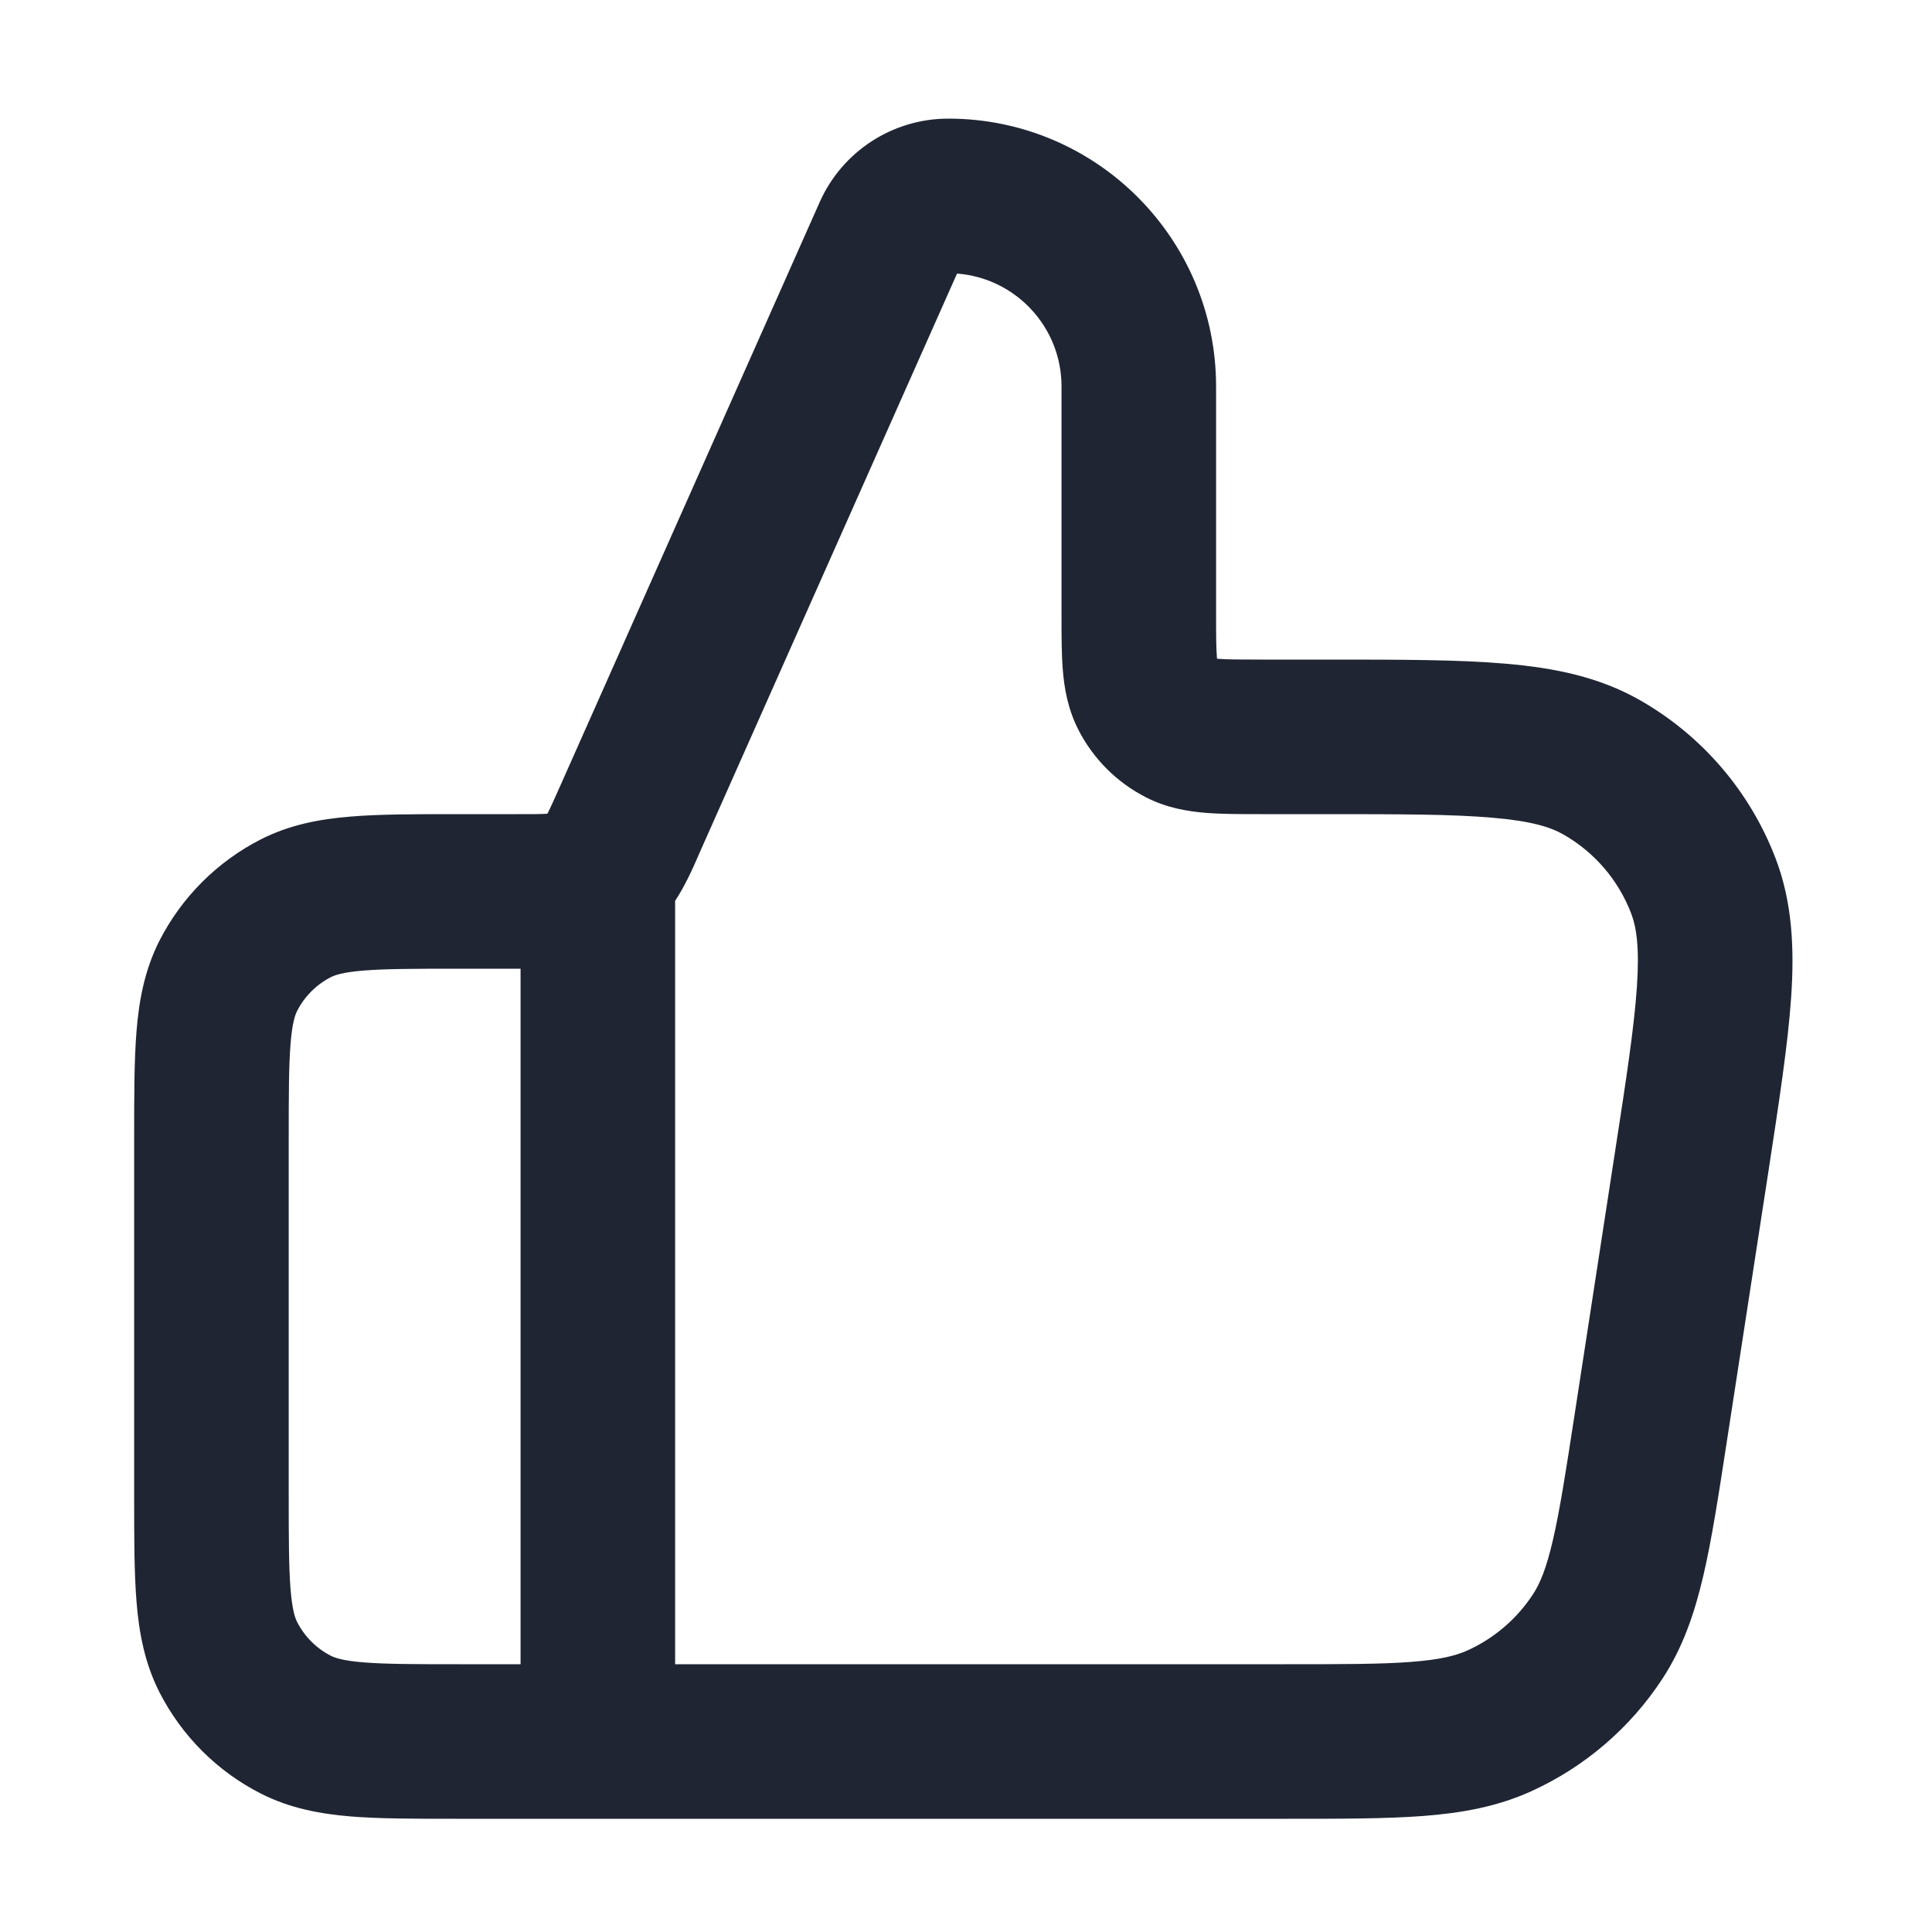 <svg width="25" height="25" viewBox="0 0 25 25" fill="none" xmlns="http://www.w3.org/2000/svg">
<path fill-rule="evenodd" clip-rule="evenodd" d="M12.271 1.535C11.55 1.535 10.898 1.959 10.606 2.617L7.245 10.179C7.163 10.362 7.121 10.457 7.086 10.524L7.083 10.529L7.076 10.53C7.001 10.535 6.897 10.535 6.697 10.535L5.898 10.535C5.371 10.535 4.916 10.535 4.541 10.566C4.146 10.598 3.753 10.669 3.374 10.862C2.81 11.15 2.351 11.609 2.063 12.173C1.871 12.552 1.799 12.945 1.767 13.34C1.736 13.715 1.736 14.169 1.736 14.697V19.374C1.736 19.901 1.736 20.356 1.767 20.73C1.799 21.125 1.871 21.519 2.063 21.897C2.351 22.462 2.81 22.921 3.374 23.208C3.753 23.401 4.146 23.472 4.541 23.505C4.916 23.535 5.371 23.535 5.898 23.535H16.656C17.355 23.535 17.935 23.535 18.412 23.499C18.91 23.461 19.37 23.38 19.814 23.179C20.507 22.864 21.096 22.359 21.513 21.721C21.779 21.313 21.929 20.871 22.042 20.385C22.151 19.918 22.239 19.345 22.345 18.654L22.881 15.173C23.021 14.258 23.137 13.508 23.178 12.896C23.22 12.264 23.192 11.675 22.977 11.11C22.646 10.242 22.024 9.517 21.217 9.058C20.691 8.759 20.113 8.642 19.482 8.588C18.871 8.535 18.112 8.535 17.186 8.535H16.336C16.04 8.535 15.878 8.534 15.761 8.525L15.748 8.524L15.747 8.511C15.737 8.394 15.736 8.232 15.736 7.935V5.001C15.736 3.087 14.185 1.535 12.271 1.535ZM8.736 21.535H16.618C17.364 21.535 17.868 21.535 18.26 21.505C18.64 21.476 18.841 21.423 18.988 21.357C19.335 21.2 19.63 20.947 19.838 20.628C19.926 20.493 20.008 20.302 20.094 19.931C20.183 19.548 20.261 19.05 20.374 18.313L20.897 14.913C21.047 13.943 21.148 13.278 21.182 12.762C21.216 12.256 21.175 11.999 21.108 11.822C20.943 11.389 20.632 11.026 20.228 10.797C20.064 10.703 19.816 10.624 19.31 10.581C18.795 10.536 18.123 10.535 17.141 10.535L16.305 10.535C16.052 10.535 15.806 10.535 15.598 10.518C15.37 10.499 15.1 10.456 14.828 10.317C14.452 10.125 14.146 9.819 13.954 9.443C13.816 9.172 13.772 8.902 13.753 8.673C13.736 8.465 13.736 8.219 13.736 7.967L13.736 5.001C13.736 4.23 13.141 3.598 12.384 3.54L9.072 10.991L9.04 11.064C8.961 11.245 8.867 11.458 8.736 11.657V21.535ZM6.736 12.535V21.535H5.936C5.36 21.535 4.987 21.534 4.704 21.511C4.433 21.489 4.332 21.451 4.282 21.426C4.094 21.33 3.941 21.177 3.845 20.989C3.82 20.94 3.782 20.839 3.76 20.567C3.737 20.284 3.736 19.912 3.736 19.335V14.735C3.736 14.159 3.737 13.786 3.76 13.503C3.782 13.231 3.82 13.131 3.845 13.081C3.941 12.893 4.094 12.74 4.282 12.644C4.332 12.619 4.433 12.581 4.704 12.559C4.987 12.536 5.36 12.535 5.936 12.535H6.697L6.736 12.535Z" fill="#1F2533"/>
</svg>

